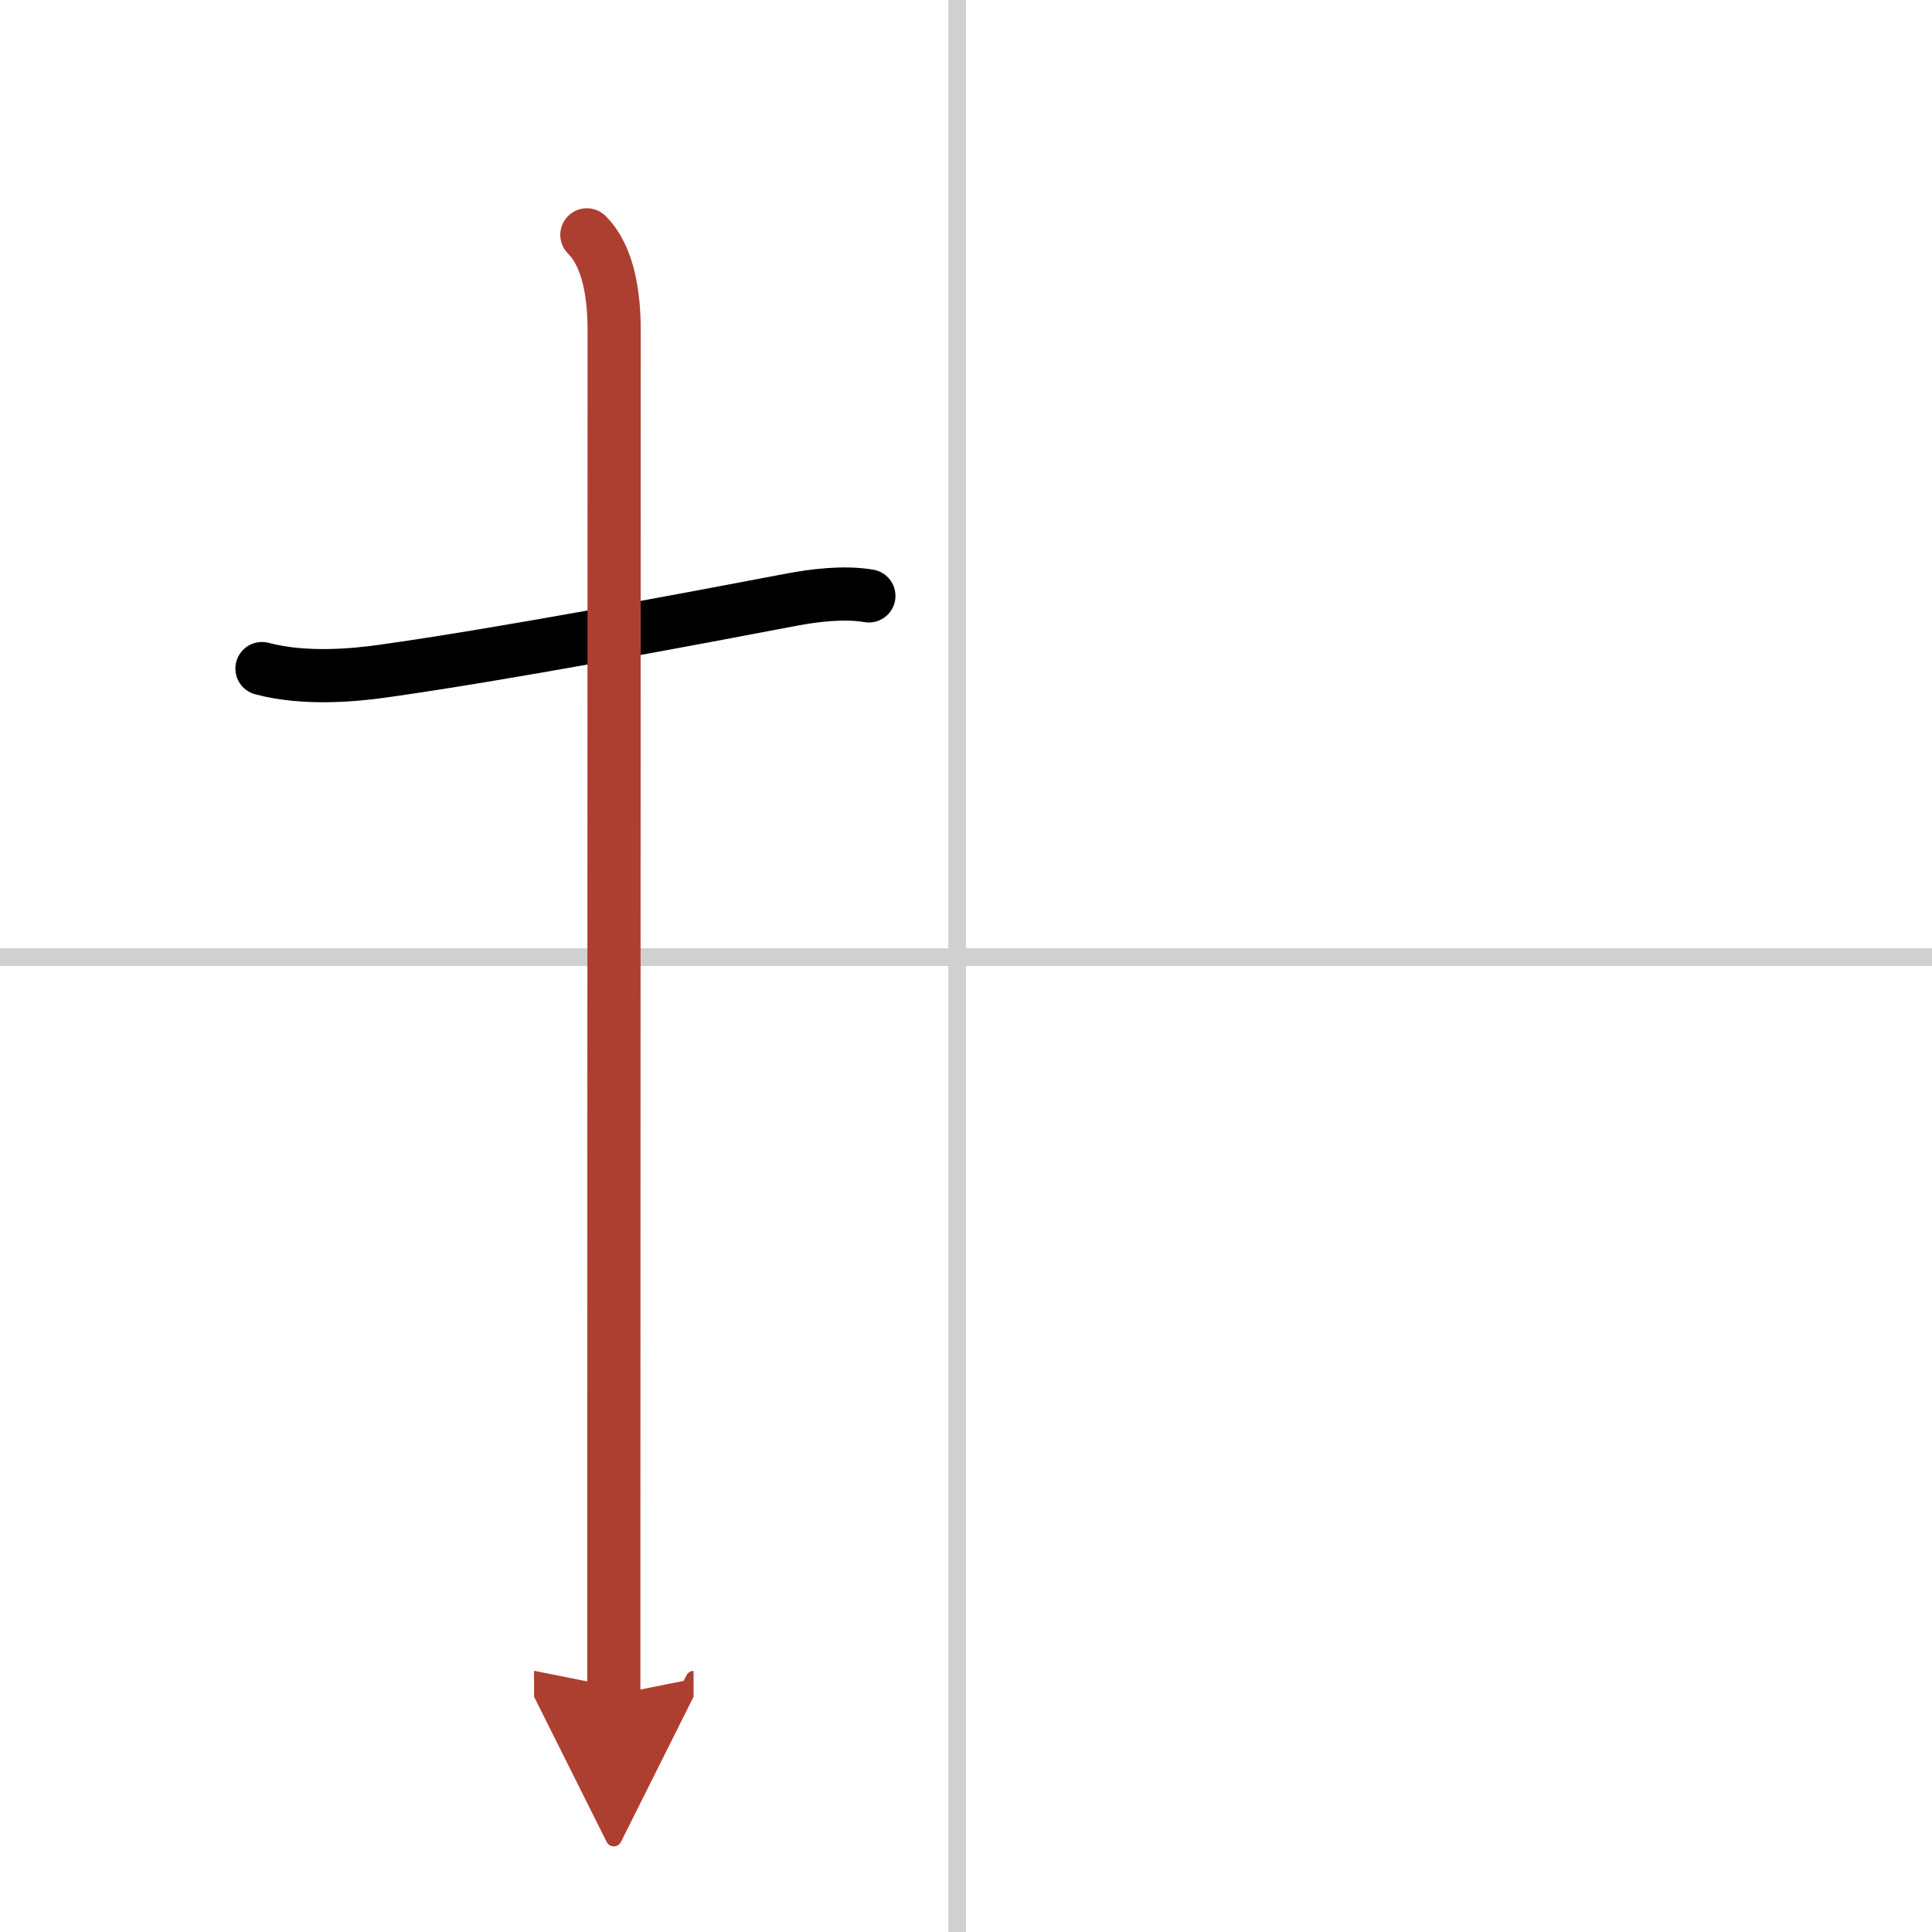 <svg width="400" height="400" viewBox="0 0 109 109" xmlns="http://www.w3.org/2000/svg"><defs><marker id="a" markerWidth="4" orient="auto" refX="1" refY="5" viewBox="0 0 10 10"><polyline points="0 0 10 5 0 10 1 5" fill="#ad3f31" stroke="#ad3f31"/></marker></defs><g fill="none" stroke="#000" stroke-linecap="round" stroke-linejoin="round" stroke-width="3"><rect width="100%" height="100%" fill="#fff" stroke="#fff"/><line x1="54" x2="54" y2="109" stroke="#d0d0d0" stroke-width="1"/><line x2="109" y1="54" y2="54" stroke="#d0d0d0" stroke-width="1"/><path d="m14.78 37.72c2.47 0.66 5.37 0.35 6.85 0.14 6.65-0.93 17.33-2.94 23.04-4.03 1.27-0.24 2.96-0.45 4.35-0.21"/><path d="m33.11 13.25c1.26 1.26 1.54 3.5 1.54 5.42 0 0.63-0.01 47.37-0.02 67.7v9.25" marker-end="url(#a)" stroke="#ad3f31"/></g></svg>
